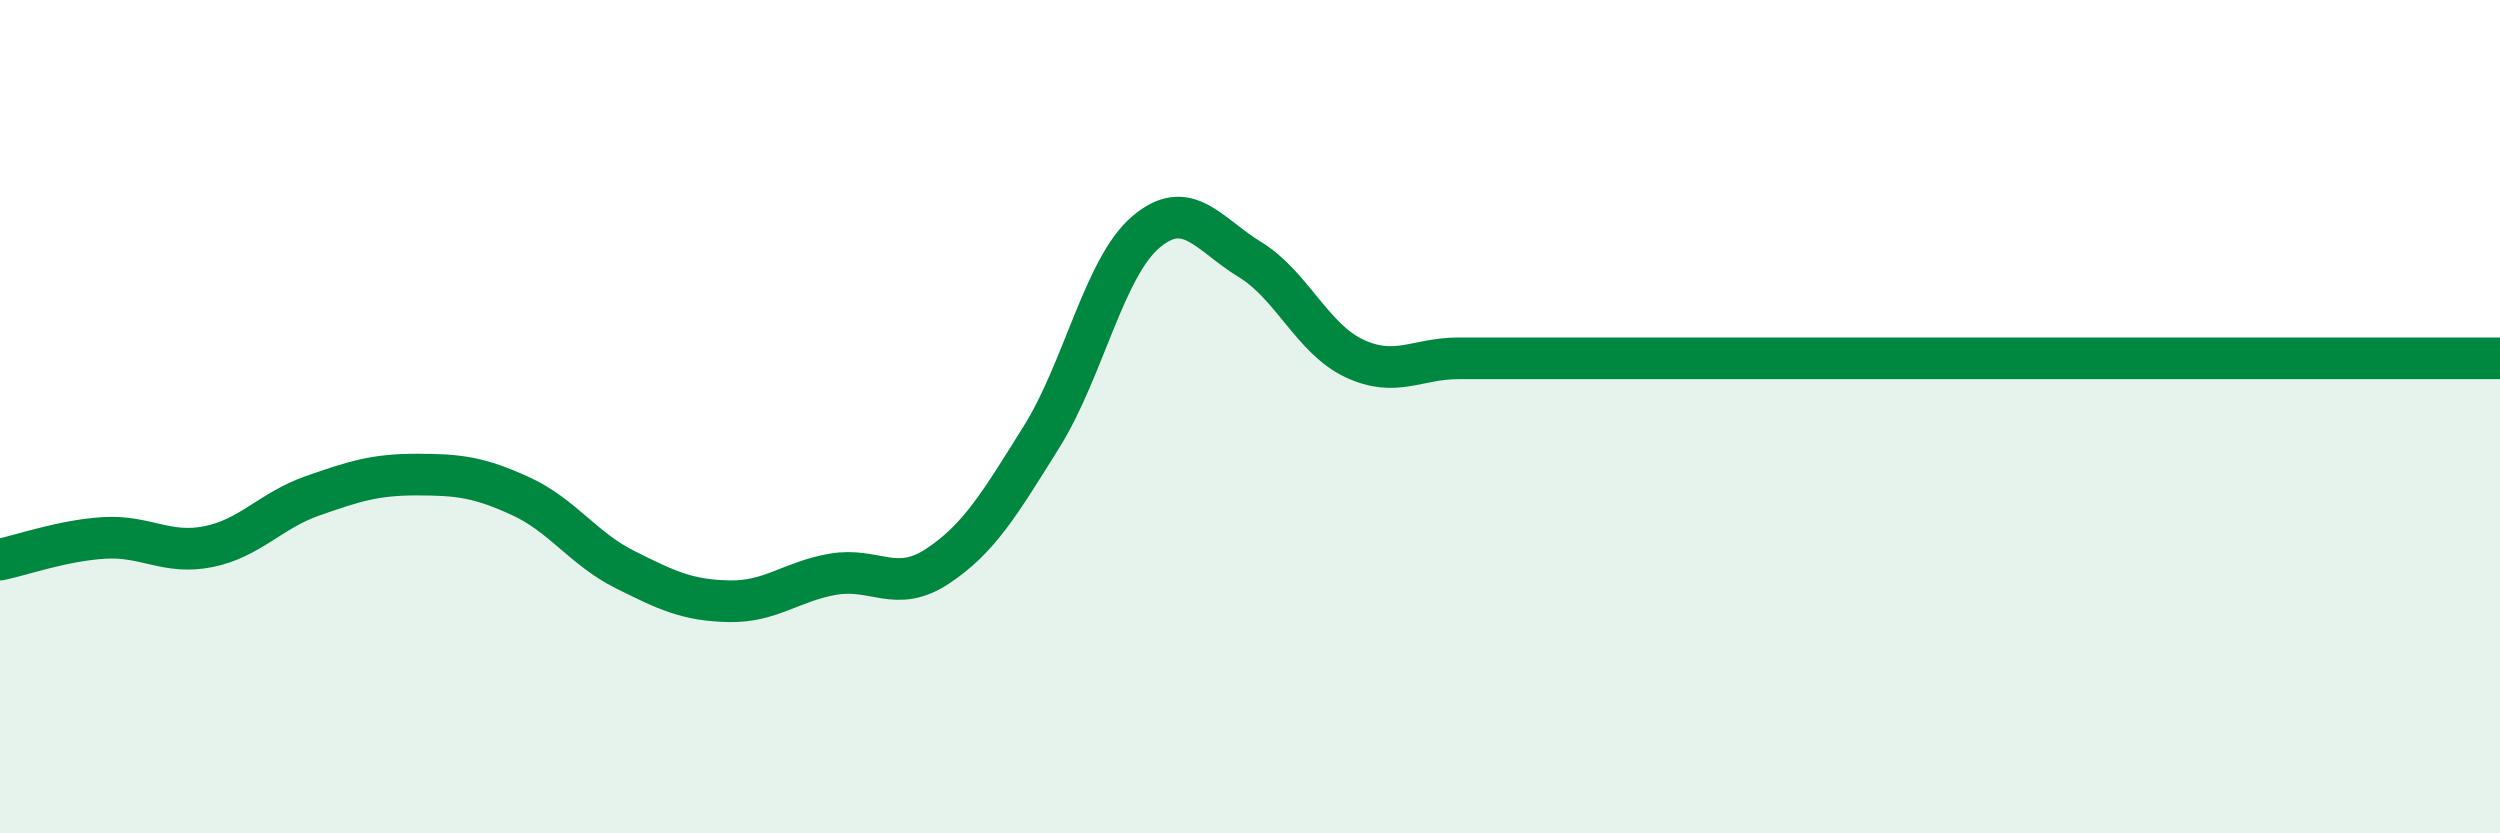 
    <svg width="60" height="20" viewBox="0 0 60 20" xmlns="http://www.w3.org/2000/svg">
      <path
        d="M 0,13.43 C 0.5,13.33 1.5,12.97 2.5,12.91 C 3.5,12.85 4,13.32 5,13.12 C 6,12.92 6.5,12.25 7.5,11.9 C 8.5,11.55 9,11.39 10,11.39 C 11,11.39 11.5,11.45 12.5,11.91 C 13.5,12.37 14,13.17 15,13.67 C 16,14.17 16.5,14.41 17.5,14.43 C 18.5,14.45 19,13.95 20,13.78 C 21,13.61 21.5,14.25 22.5,13.59 C 23.5,12.93 24,12.08 25,10.48 C 26,8.88 26.5,6.42 27.5,5.57 C 28.5,4.72 29,5.62 30,6.23 C 31,6.84 31.5,8.13 32.5,8.6 C 33.5,9.07 34,8.6 35,8.6 C 36,8.6 36.5,8.6 37.5,8.6 C 38.5,8.6 39,8.6 40,8.6 C 41,8.6 41.5,8.6 42.5,8.6 C 43.5,8.6 44,8.6 45,8.6 C 46,8.6 46.5,8.6 47.5,8.6 C 48.5,8.6 49,8.6 50,8.6 C 51,8.6 51.5,8.6 52.5,8.6 C 53.5,8.6 53.5,8.6 55,8.6 C 56.5,8.6 59,8.6 60,8.6L60 20L0 20Z"
        fill="#008740"
        opacity="0.1"
        stroke-linecap="round"
        stroke-linejoin="round"
      />
      <path
        d="M 0,13.43 C 0.5,13.33 1.5,12.97 2.5,12.91 C 3.5,12.85 4,13.32 5,13.12 C 6,12.92 6.5,12.25 7.5,11.9 C 8.5,11.55 9,11.39 10,11.39 C 11,11.39 11.5,11.45 12.5,11.91 C 13.5,12.37 14,13.17 15,13.67 C 16,14.17 16.5,14.41 17.5,14.43 C 18.5,14.45 19,13.95 20,13.78 C 21,13.61 21.5,14.25 22.5,13.59 C 23.5,12.93 24,12.08 25,10.48 C 26,8.88 26.5,6.42 27.5,5.57 C 28.5,4.72 29,5.62 30,6.23 C 31,6.84 31.5,8.13 32.5,8.6 C 33.5,9.07 34,8.6 35,8.6 C 36,8.6 36.5,8.6 37.5,8.6 C 38.5,8.6 39,8.6 40,8.6 C 41,8.6 41.5,8.6 42.5,8.6 C 43.5,8.6 44,8.6 45,8.6 C 46,8.6 46.5,8.6 47.5,8.6 C 48.5,8.6 49,8.6 50,8.6 C 51,8.6 51.5,8.6 52.5,8.6 C 53.5,8.6 53.5,8.6 55,8.6 C 56.5,8.6 59,8.6 60,8.6"
        stroke="#008740"
        stroke-width="1"
        fill="none"
        stroke-linecap="round"
        stroke-linejoin="round"
      />
    </svg>
  